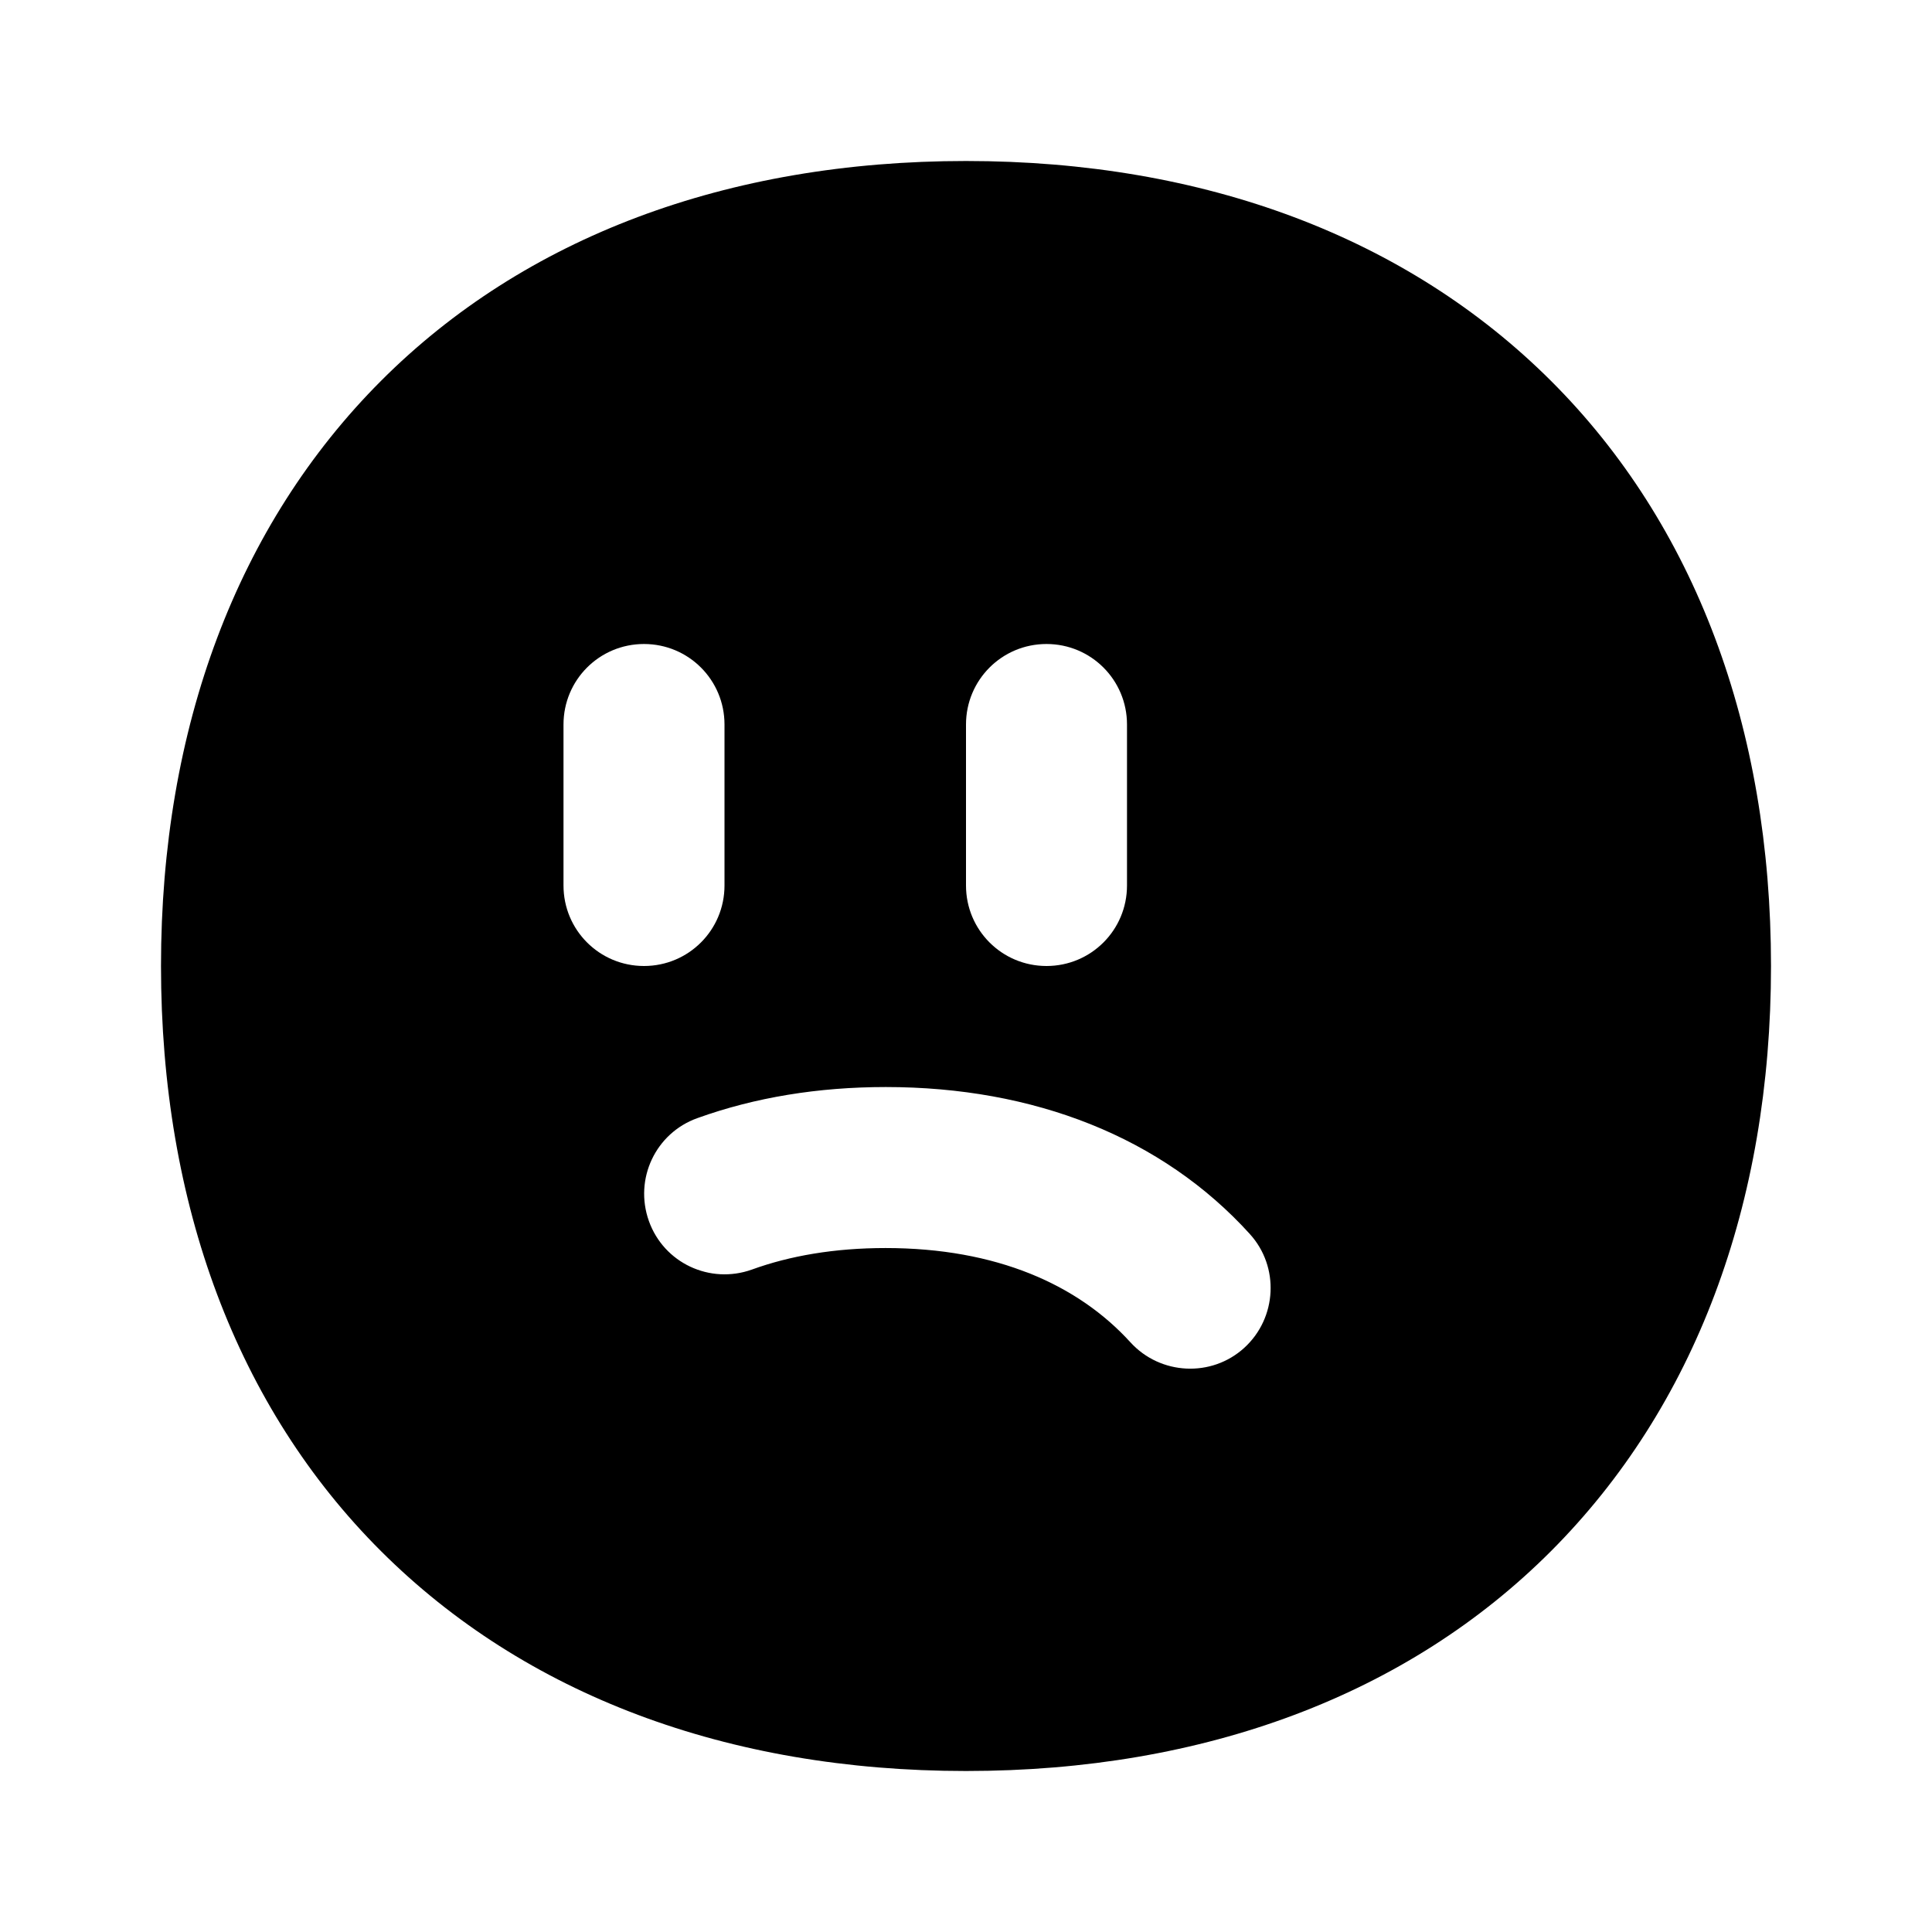 <svg xmlns="http://www.w3.org/2000/svg" viewBox="0 0 672 672"><!--! Font Awesome Pro 7.1.0 by @fontawesome - https://fontawesome.com License - https://fontawesome.com/license (Commercial License) Copyright 2025 Fonticons, Inc. --><path fill="currentColor" d="M336 56C253 56 182.4 82.5 132.5 132.5C82.6 182.5 56 253 56 336C56 419 82.5 489.6 132.5 539.5C182.5 589.4 253 616 336 616C419 616 489.6 589.5 539.5 539.5C589.4 489.5 616 419 616 336C616 253 589.5 182.4 539.5 132.5C489.5 82.6 419 56 336 56zM224 224C239.5 224 252 236.5 252 252L252 308C252 323.5 239.5 336 224 336C208.5 336 196 323.5 196 308L196 252C196 236.5 208.5 224 224 224zM364 224C379.5 224 392 236.5 392 252L392 308C392 323.5 379.5 336 364 336C348.5 336 336 323.5 336 308L336 252C336 236.5 348.5 224 364 224zM434.7 429.2C445.1 440.6 444.2 458.4 432.8 468.8C421.4 479.2 403.6 478.3 393.2 466.9C375 446.9 346.7 434.1 308 434.1C290.3 434.1 274.7 436.8 261.5 441.6C246.9 446.8 230.9 439.3 225.7 424.7C220.5 410.1 228 394.1 242.6 388.9C262.6 381.7 284.6 378.1 308.1 378.1C359.6 378.1 404.2 395.5 434.8 429.3z"/></svg>